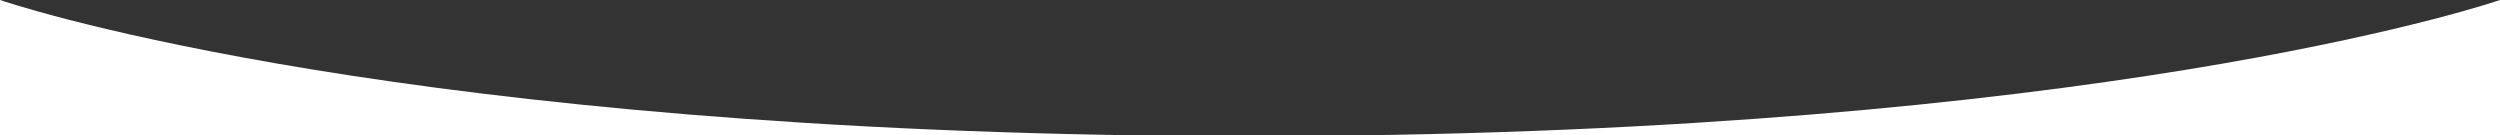 <svg width="1440" height="78" viewBox="0 0 1440 78" fill="none" xmlns="http://www.w3.org/2000/svg">
<rect x="0" y="0" width="1440" height="78" fill="#333333" stroke="none"/>
<path fill-rule="evenodd" clip-rule="evenodd" d="M1440 78V0C1440 0 1232.63 71.801 782.418 78H1440ZM657.582 78H0V0C0 0 207.368 71.801 657.582 78Z" fill="white"/>
</svg>
